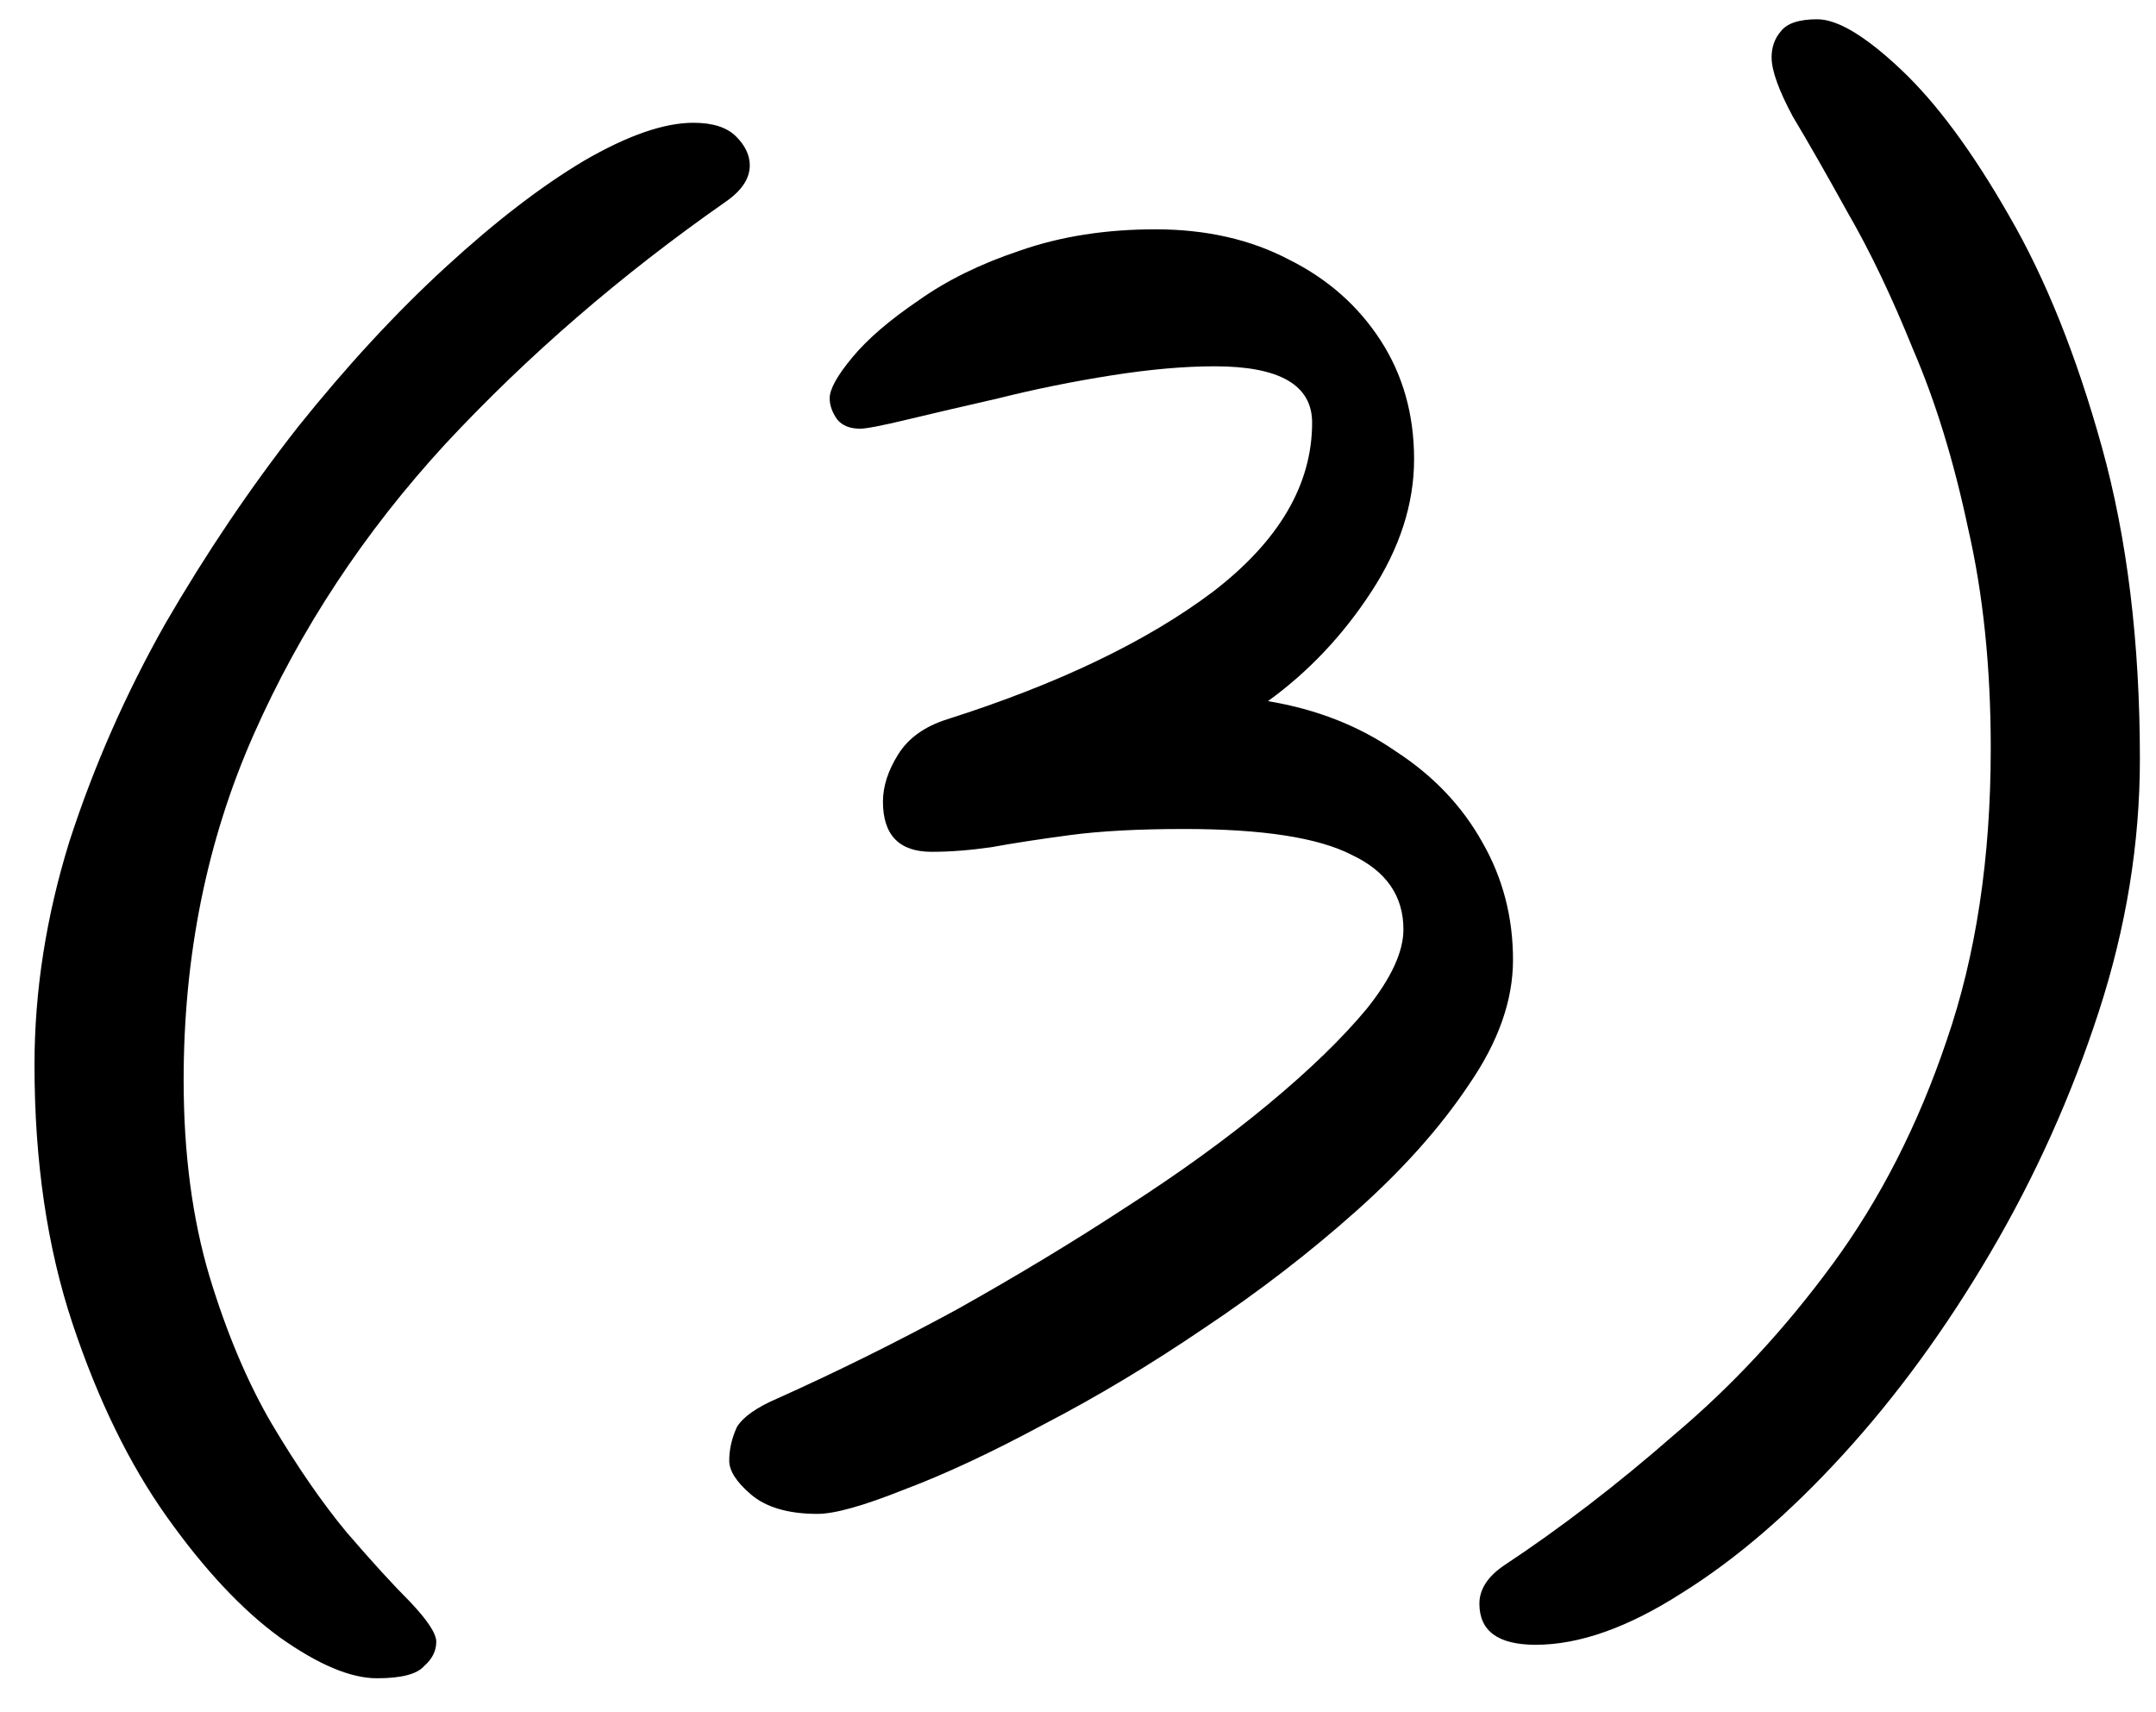 <?xml version="1.0" encoding="UTF-8"?> <svg xmlns="http://www.w3.org/2000/svg" width="34" height="27" viewBox="0 0 34 27" fill="none"><path d="M5.944 26.464C5.528 26.464 5.016 26.248 4.408 25.816C3.816 25.384 3.224 24.752 2.632 23.92C2.04 23.088 1.544 22.072 1.144 20.872C0.744 19.672 0.544 18.312 0.544 16.792C0.544 15.624 0.728 14.448 1.096 13.264C1.48 12.08 1.984 10.936 2.608 9.832C3.248 8.728 3.944 7.696 4.696 6.736C5.464 5.776 6.24 4.936 7.024 4.216C7.808 3.496 8.536 2.936 9.208 2.536C9.896 2.136 10.472 1.936 10.936 1.936C11.24 1.936 11.464 2.008 11.608 2.152C11.752 2.296 11.824 2.448 11.824 2.608C11.824 2.816 11.696 3.008 11.44 3.184C9.792 4.336 8.32 5.608 7.024 7C5.744 8.392 4.736 9.92 4 11.584C3.264 13.248 2.896 15.064 2.896 17.032C2.896 18.184 3.032 19.216 3.304 20.128C3.576 21.024 3.904 21.8 4.288 22.456C4.688 23.128 5.08 23.696 5.464 24.16C5.864 24.624 6.2 24.992 6.472 25.264C6.744 25.552 6.88 25.76 6.88 25.888C6.88 26.032 6.816 26.16 6.688 26.272C6.576 26.4 6.328 26.464 5.944 26.464ZM23.86 15.136C23.86 15.776 23.628 16.432 23.164 17.104C22.716 17.776 22.124 18.44 21.388 19.096C20.652 19.752 19.852 20.368 18.988 20.944C18.14 21.52 17.3 22.024 16.468 22.456C15.636 22.904 14.9 23.248 14.26 23.488C13.62 23.744 13.164 23.872 12.892 23.872C12.428 23.872 12.076 23.768 11.836 23.56C11.612 23.368 11.5 23.192 11.5 23.032C11.5 22.856 11.54 22.68 11.62 22.504C11.716 22.344 11.932 22.192 12.268 22.048C13.196 21.632 14.132 21.168 15.076 20.656C16.02 20.128 16.908 19.592 17.74 19.048C18.588 18.504 19.34 17.96 19.996 17.416C20.652 16.872 21.172 16.368 21.556 15.904C21.94 15.424 22.132 15.008 22.132 14.656C22.132 14.128 21.86 13.736 21.316 13.48C20.788 13.208 19.908 13.072 18.676 13.072C17.956 13.072 17.356 13.104 16.876 13.168C16.396 13.232 15.98 13.296 15.628 13.36C15.292 13.408 14.98 13.432 14.692 13.432C14.18 13.432 13.924 13.168 13.924 12.64C13.924 12.4 14.004 12.152 14.164 11.896C14.324 11.64 14.58 11.456 14.932 11.344C16.692 10.784 18.092 10.112 19.132 9.328C20.172 8.528 20.692 7.64 20.692 6.664C20.692 6.072 20.18 5.776 19.156 5.776C18.676 5.776 18.132 5.824 17.524 5.92C16.916 6.016 16.324 6.136 15.748 6.28C15.188 6.408 14.708 6.52 14.308 6.616C13.908 6.712 13.66 6.76 13.564 6.76C13.404 6.76 13.284 6.712 13.204 6.616C13.124 6.504 13.084 6.392 13.084 6.28C13.084 6.136 13.204 5.92 13.444 5.632C13.684 5.344 14.028 5.048 14.476 4.744C14.924 4.424 15.46 4.16 16.084 3.952C16.724 3.728 17.436 3.616 18.22 3.616C19.02 3.616 19.724 3.776 20.332 4.096C20.94 4.4 21.42 4.824 21.772 5.368C22.124 5.912 22.3 6.536 22.3 7.24C22.3 7.944 22.076 8.64 21.628 9.328C21.18 10.016 20.636 10.592 19.996 11.056C20.764 11.184 21.436 11.448 22.012 11.848C22.604 12.232 23.06 12.712 23.38 13.288C23.7 13.848 23.86 14.464 23.86 15.136ZM24.218 25.936C23.626 25.936 23.33 25.72 23.33 25.288C23.33 25.064 23.458 24.864 23.714 24.688C24.61 24.096 25.506 23.408 26.402 22.624C27.314 21.856 28.146 20.96 28.898 19.936C29.65 18.912 30.25 17.736 30.698 16.408C31.162 15.064 31.394 13.528 31.394 11.8C31.394 10.52 31.274 9.36 31.034 8.32C30.81 7.264 30.522 6.328 30.17 5.512C29.834 4.68 29.49 3.96 29.138 3.352C28.802 2.744 28.514 2.24 28.274 1.84C28.05 1.424 27.938 1.112 27.938 0.904C27.938 0.744 27.986 0.608 28.082 0.496C28.178 0.368 28.37 0.304 28.658 0.304C28.978 0.304 29.418 0.568 29.978 1.096C30.538 1.624 31.106 2.392 31.682 3.4C32.258 4.392 32.746 5.608 33.146 7.048C33.546 8.488 33.746 10.128 33.746 11.968C33.746 13.296 33.53 14.624 33.098 15.952C32.666 17.28 32.098 18.544 31.394 19.744C30.69 20.944 29.914 22.008 29.066 22.936C28.218 23.864 27.37 24.592 26.522 25.12C25.674 25.664 24.906 25.936 24.218 25.936Z" fill="black"></path></svg> 